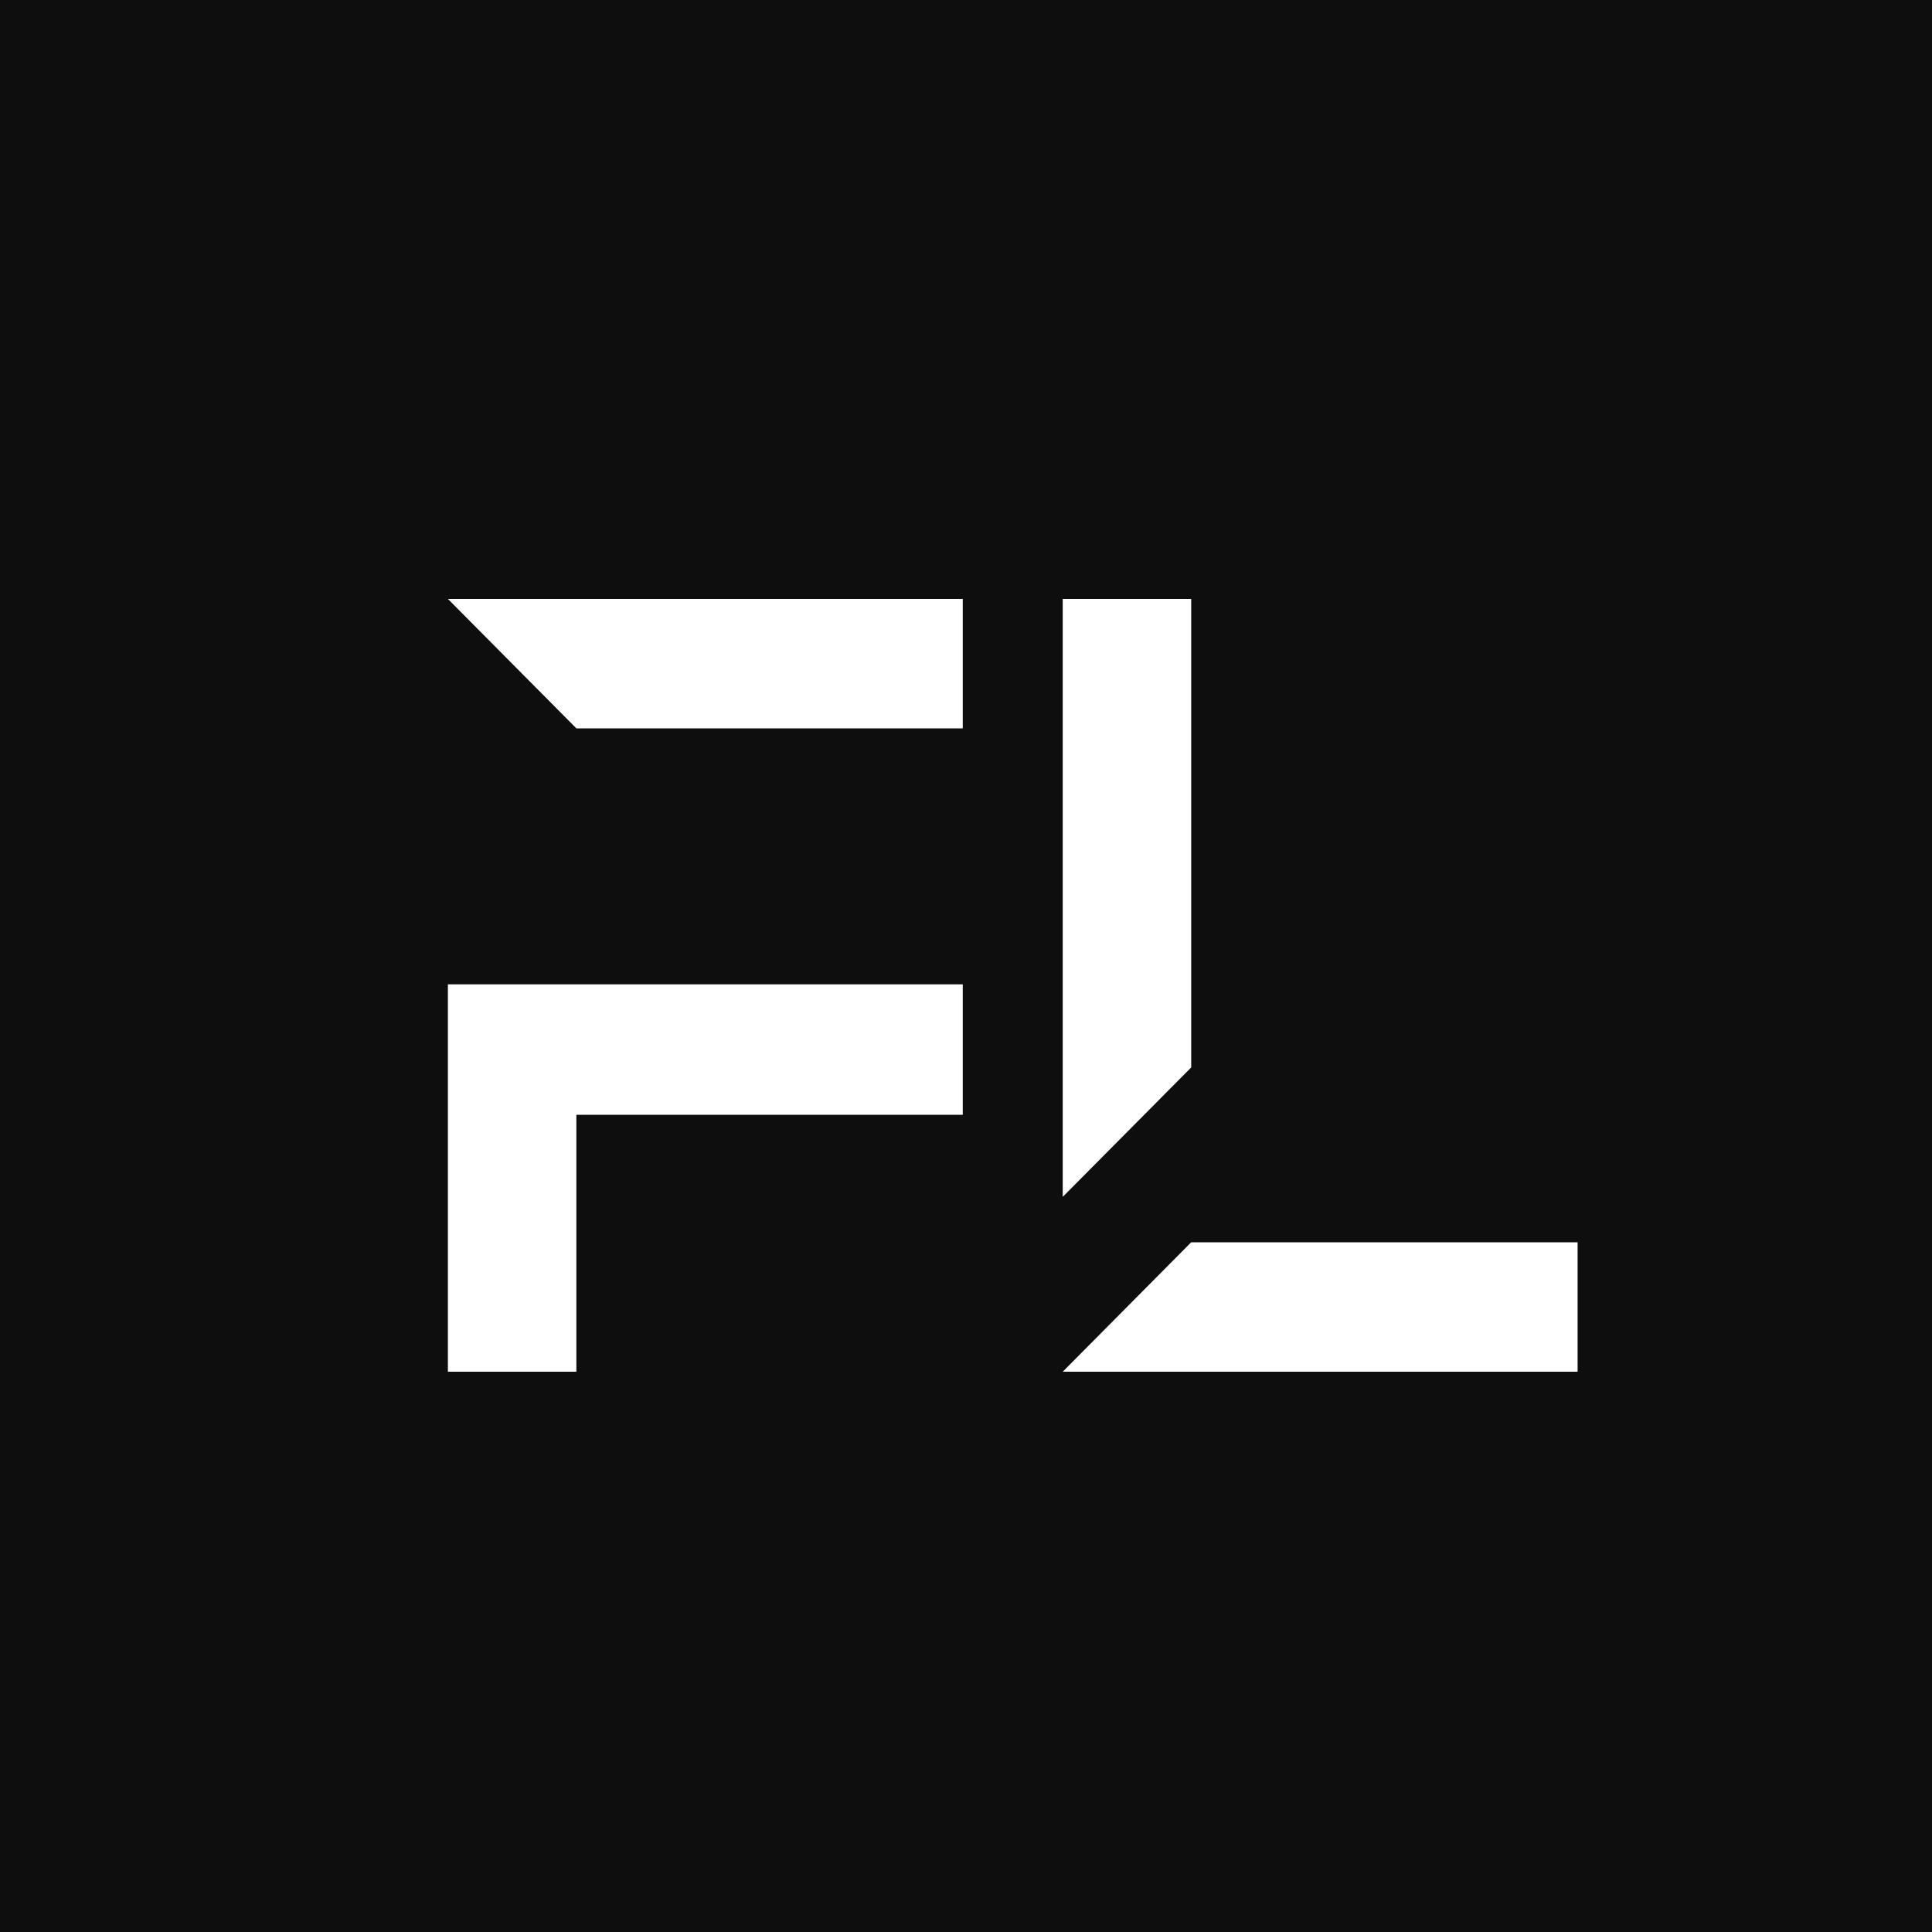 <svg width="300" height="300" viewBox="0 0 300 300" fill="none" xmlns="http://www.w3.org/2000/svg">
<rect width="300" height="300" fill="#1E1E1E"/>
<rect width="300" height="300" fill="#0E0E0E"/>
<path d="M69.549 152.85H89.499H149.499V173.1H89.499V213H69.549V152.85ZM69.549 93H149.499V113.1H89.499L69.549 93ZM184.969 192.9H244.969V213H165.019L184.969 192.9ZM165.019 93H184.969V96.3V165.75L165.019 185.85V96.3V93Z" fill="white"/>
</svg>

